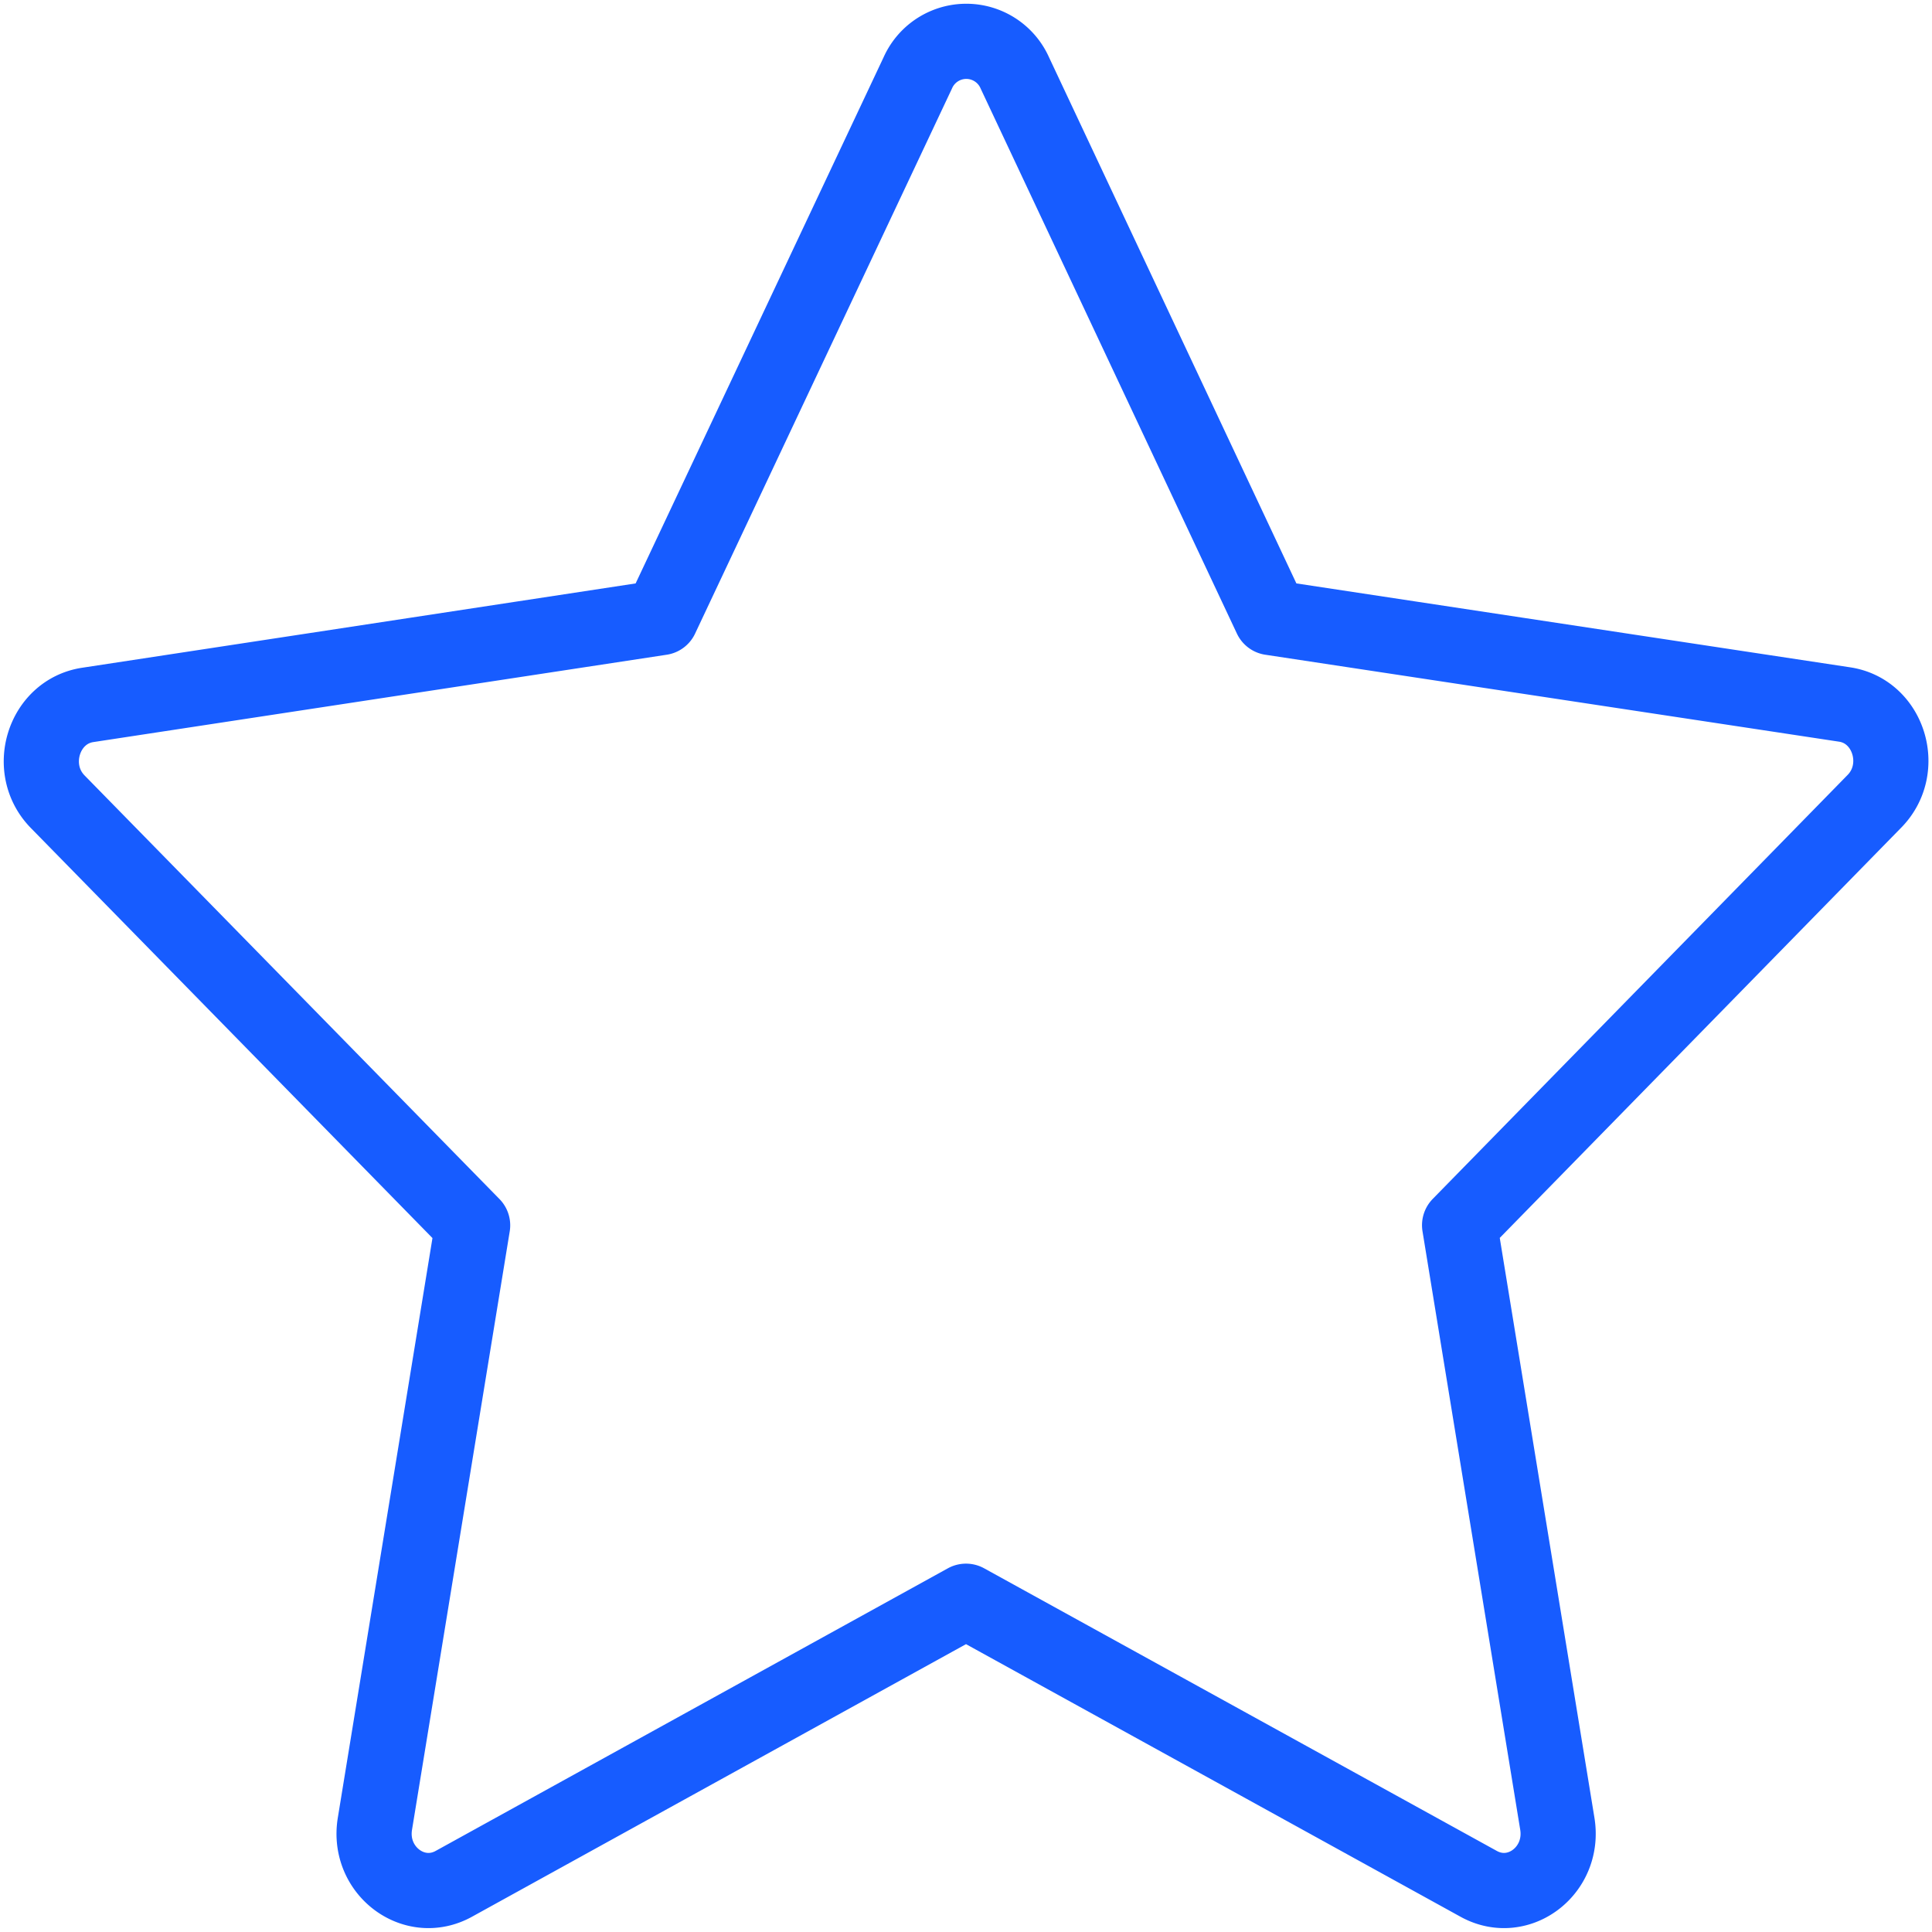 <?xml version="1.0" encoding="UTF-8"?> <svg xmlns="http://www.w3.org/2000/svg" viewBox="0 0 257 257"><path d="M128.5,213l68.21,37.6c5.29,2.91,11.46-1.79,10.45-8l-13-79.62,55.19-56.4c4.27-4.36,1.91-12-4-12.87L169.06,82.15,135,9.71a7.06,7.06,0,0,0-12.92,0L87.94,82.15,11.67,93.77c-5.9.9-8.26,8.51-4,12.87L62.87,163l-13,79.62c-1,6.17,5.16,10.87,10.45,8Z" fill="none" stroke="#175cff" stroke-linecap="round" stroke-linejoin="round" stroke-width="10"></path></svg> 